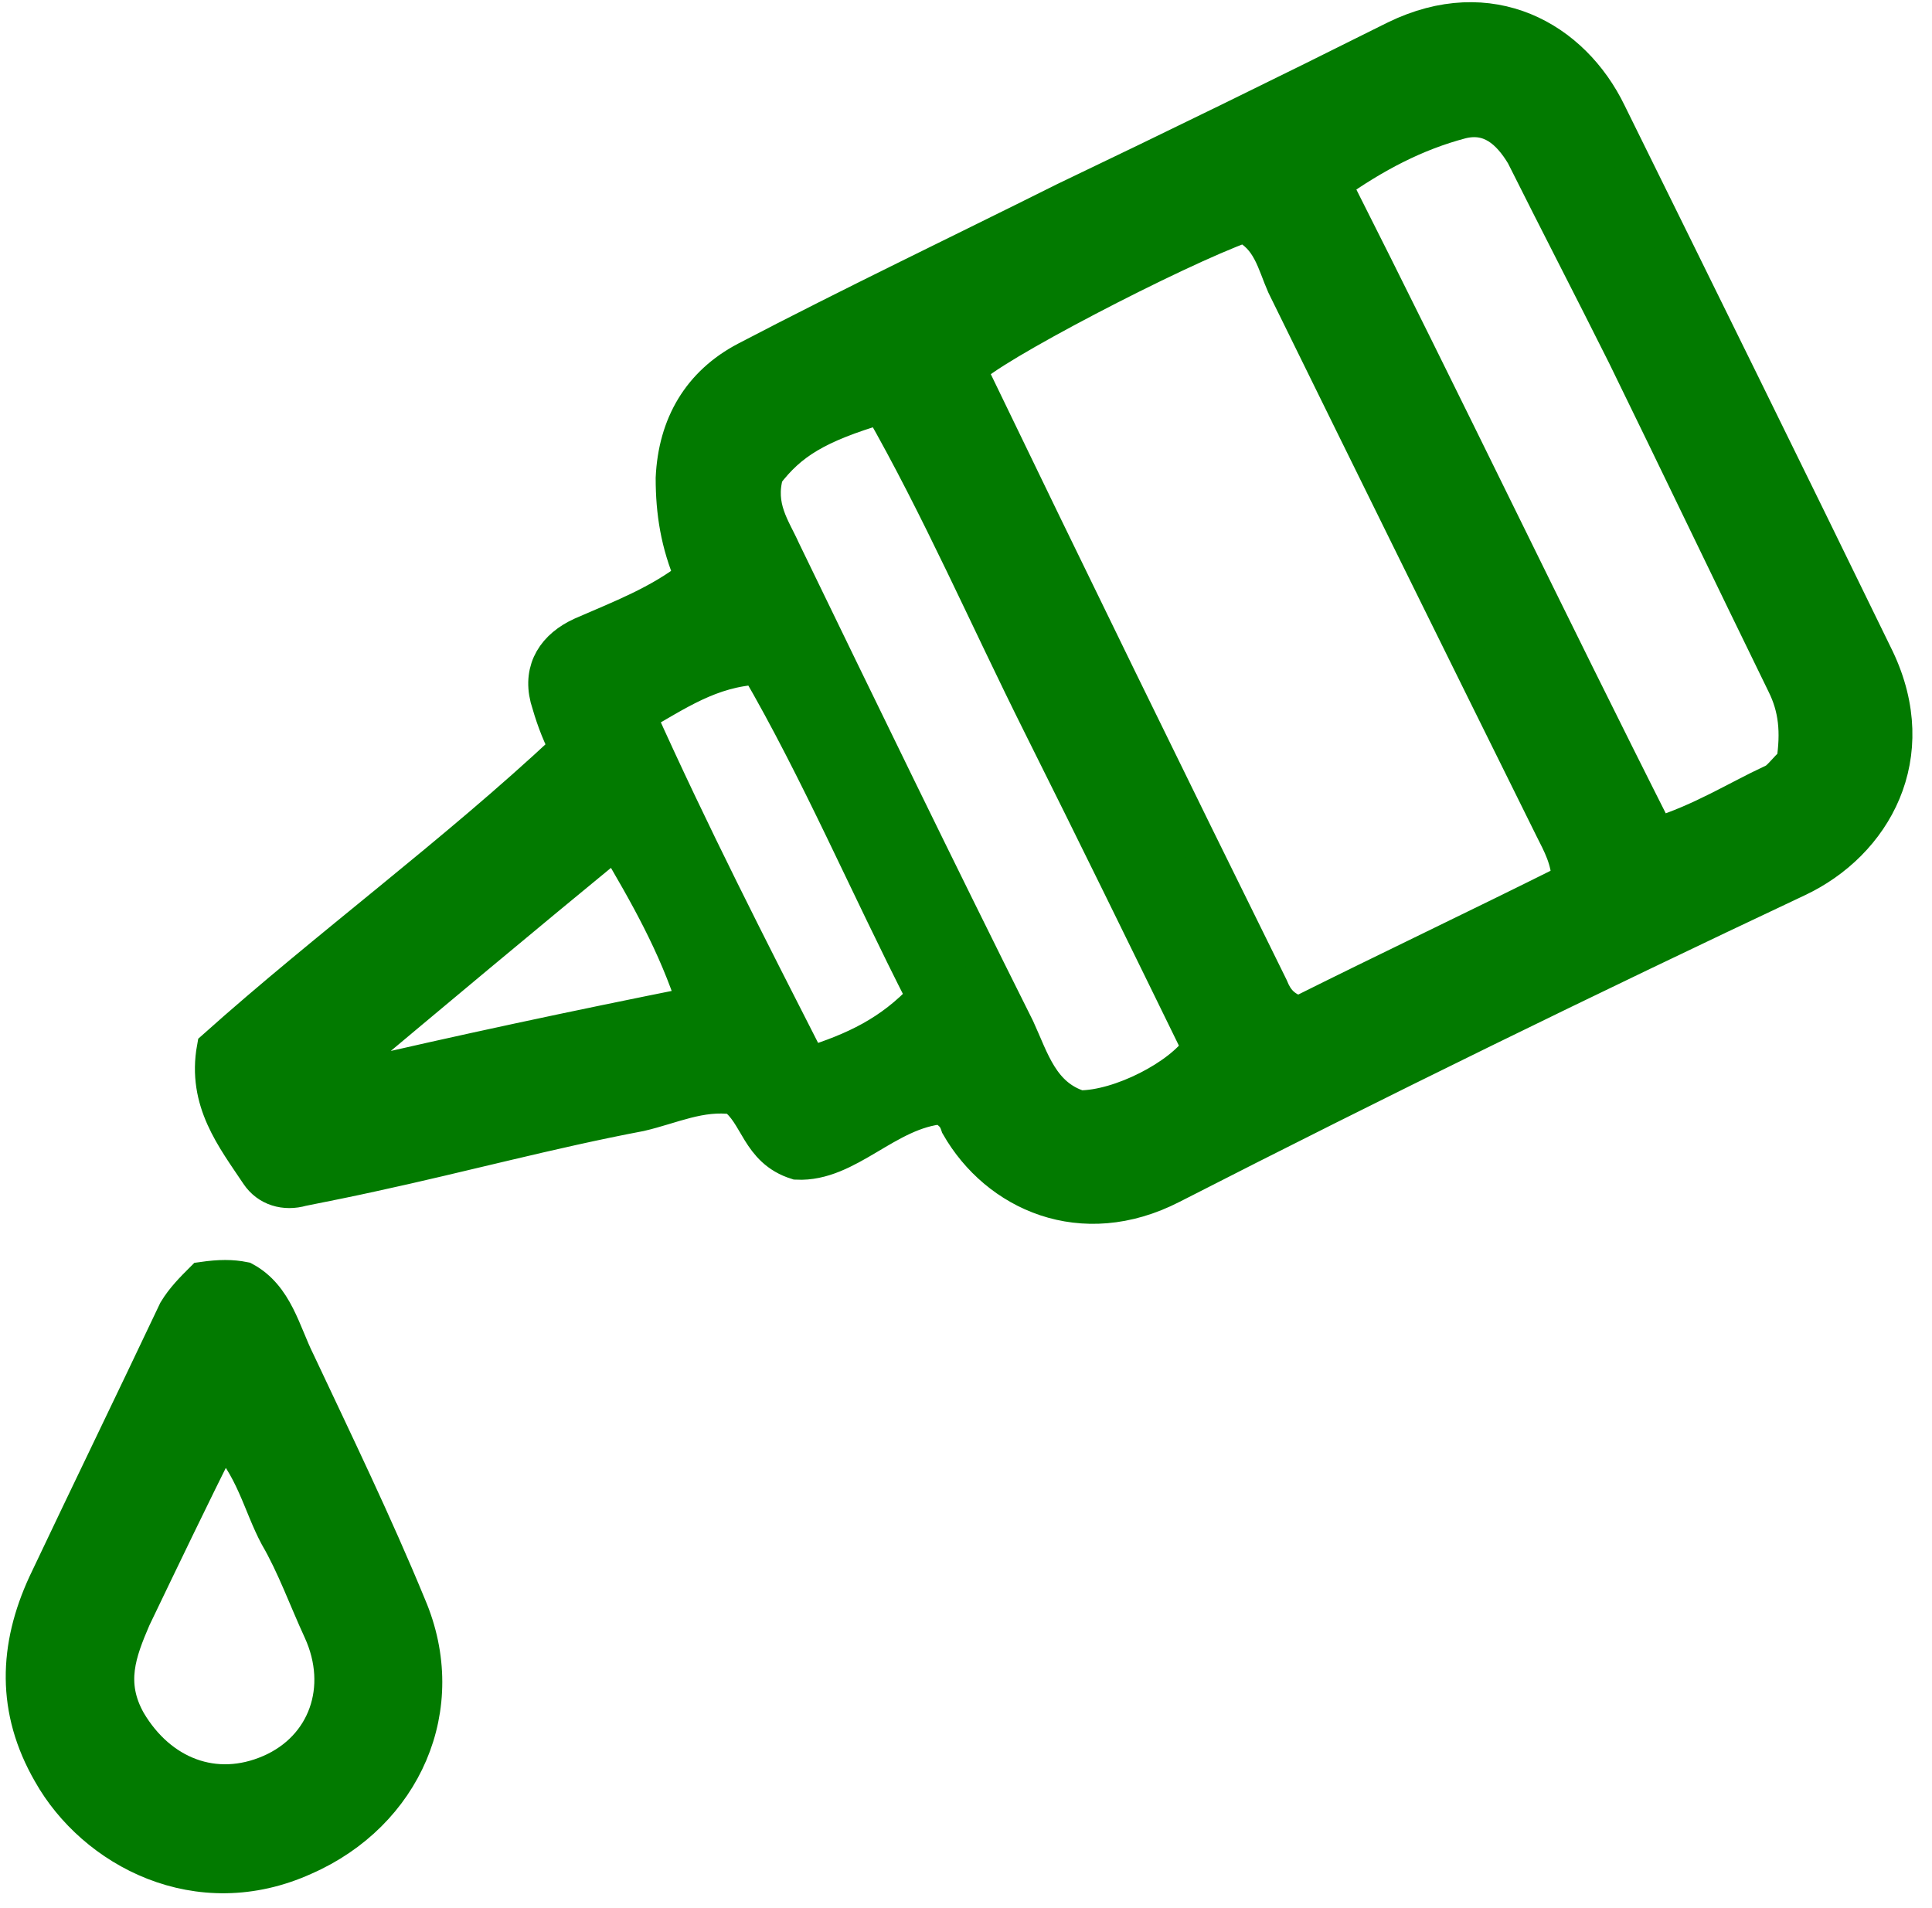 <svg version="1.2" xmlns="http://www.w3.org/2000/svg" viewBox="0 0 80 79" width="80" height="79"><style>.a{fill:#027a00;stroke:#027a00;stroke-miterlimit:10;stroke-width:1.5}</style><path fill-rule="evenodd" class="a" d="m12.6 76.9c-4.4 2-8.7-0.3-10.5-3.5-1.5-2.6-1.4-5.2-0.2-7.8 1.8-3.8 3.6-7.5 5.4-11.3 0.3-0.5 0.7-0.9 1.1-1.3 0.7-0.1 1.2-0.1 1.7 0 1.3 0.7 1.6 2.2 2.2 3.4 1.6 3.4 3.2 6.7 4.6 10.1 1.8 4.2-0.2 8.6-4.3 10.4zm0.7-9.4c-0.6-1.3-1.1-2.7-1.8-3.9-0.7-1.3-1-2.9-2.3-4.2-1.3 2.6-2.5 5.1-3.7 7.6-0.6 1.4-1.1 2.7-0.2 4.3 1.3 2.2 3.6 3.1 5.9 2.1 2.3-1 3.2-3.5 2.1-5.9z"/><path fill-rule="evenodd" class="a" d="m74.4 36.4c-8.7 4.1-17.3 8.3-25.9 12.7-3.7 1.9-7.2 0.3-8.8-2.5-0.1-0.3-0.2-0.5-0.7-0.8-2.3 0.2-3.9 2.4-6 2.3-1.6-0.5-1.6-2-2.6-2.7-1.4-0.2-2.6 0.4-3.9 0.7-3.7 0.7-7.4 1.7-11.1 2.5-0.9 0.2-1.9 0.4-2.9 0.6-0.7 0.2-1.4 0-1.8-0.6-1-1.5-2.2-3-1.8-5.2 4.7-4.2 9.9-8 14.6-12.4-0.4-0.8-0.6-1.4-0.8-2.1-0.3-1.2 0.3-2.1 1.4-2.6 1.6-0.7 3.2-1.3 4.6-2.4-0.6-1.4-0.8-2.7-0.8-4.1 0.1-2.2 1.1-3.9 3-4.9 4.4-2.3 8.8-4.4 13.2-6.6 4.6-2.2 9.1-4.4 13.7-6.7 3.9-1.9 7.3 0 8.8 3.1 3.7 7.5 7.4 15 11.1 22.6 1.9 4-0.1 7.6-3.3 9.1zm-45.6 5.2c-0.8-2.5-2-4.6-3.3-6.8-3.9 3.2-7.6 6.3-11.3 9.4 0.1 0.2 0.1 0.3 0.2 0.5 4.7-1.1 9.4-2.1 14.4-3.1zm9.5-0.3c-2.4-4.7-4.4-9.4-6.9-13.7-2 0.1-3.4 1.1-5 2 2.2 4.9 4.6 9.6 7.1 14.5 1.9-0.6 3.4-1.3 4.8-2.8zm11.4 2.1c-2.2-4.5-4.4-9-6.6-13.4-2.2-4.4-4.2-9-6.6-13.2-2.7 0.8-3.8 1.5-4.8 2.8-0.4 1.4 0.3 2.3 0.7 3.2 3.2 6.6 6.4 13.2 9.7 19.8 0.6 1.3 1 2.8 2.6 3.3 1.7 0 4.2-1.3 5-2.5zm15.3-6.9c0-0.9-0.4-1.6-0.7-2.2q-5.6-11.3-11.1-22.5c-0.4-0.9-0.6-2-1.7-2.5-2.8 1-10.7 5.1-11.4 6 4.1 8.5 8.3 17.1 12.5 25.6 0.2 0.5 0.5 0.9 1.2 1.1 3.6-1.8 7.4-3.6 11.2-5.5zm8.9-8.2c-2.2-4.5-4.4-9.1-6.6-13.6-1.4-2.8-2.8-5.5-4.2-8.3-0.6-1-1.4-1.7-2.6-1.4-1.9 0.5-3.6 1.4-5.3 2.6 4.6 9.1 8.9 18.1 13.4 27 1.9-0.6 3.3-1.5 4.8-2.2 0.3-0.1 0.6-0.6 0.9-0.8 0.2-1.3 0.1-2.3-0.4-3.3z"/></svg>